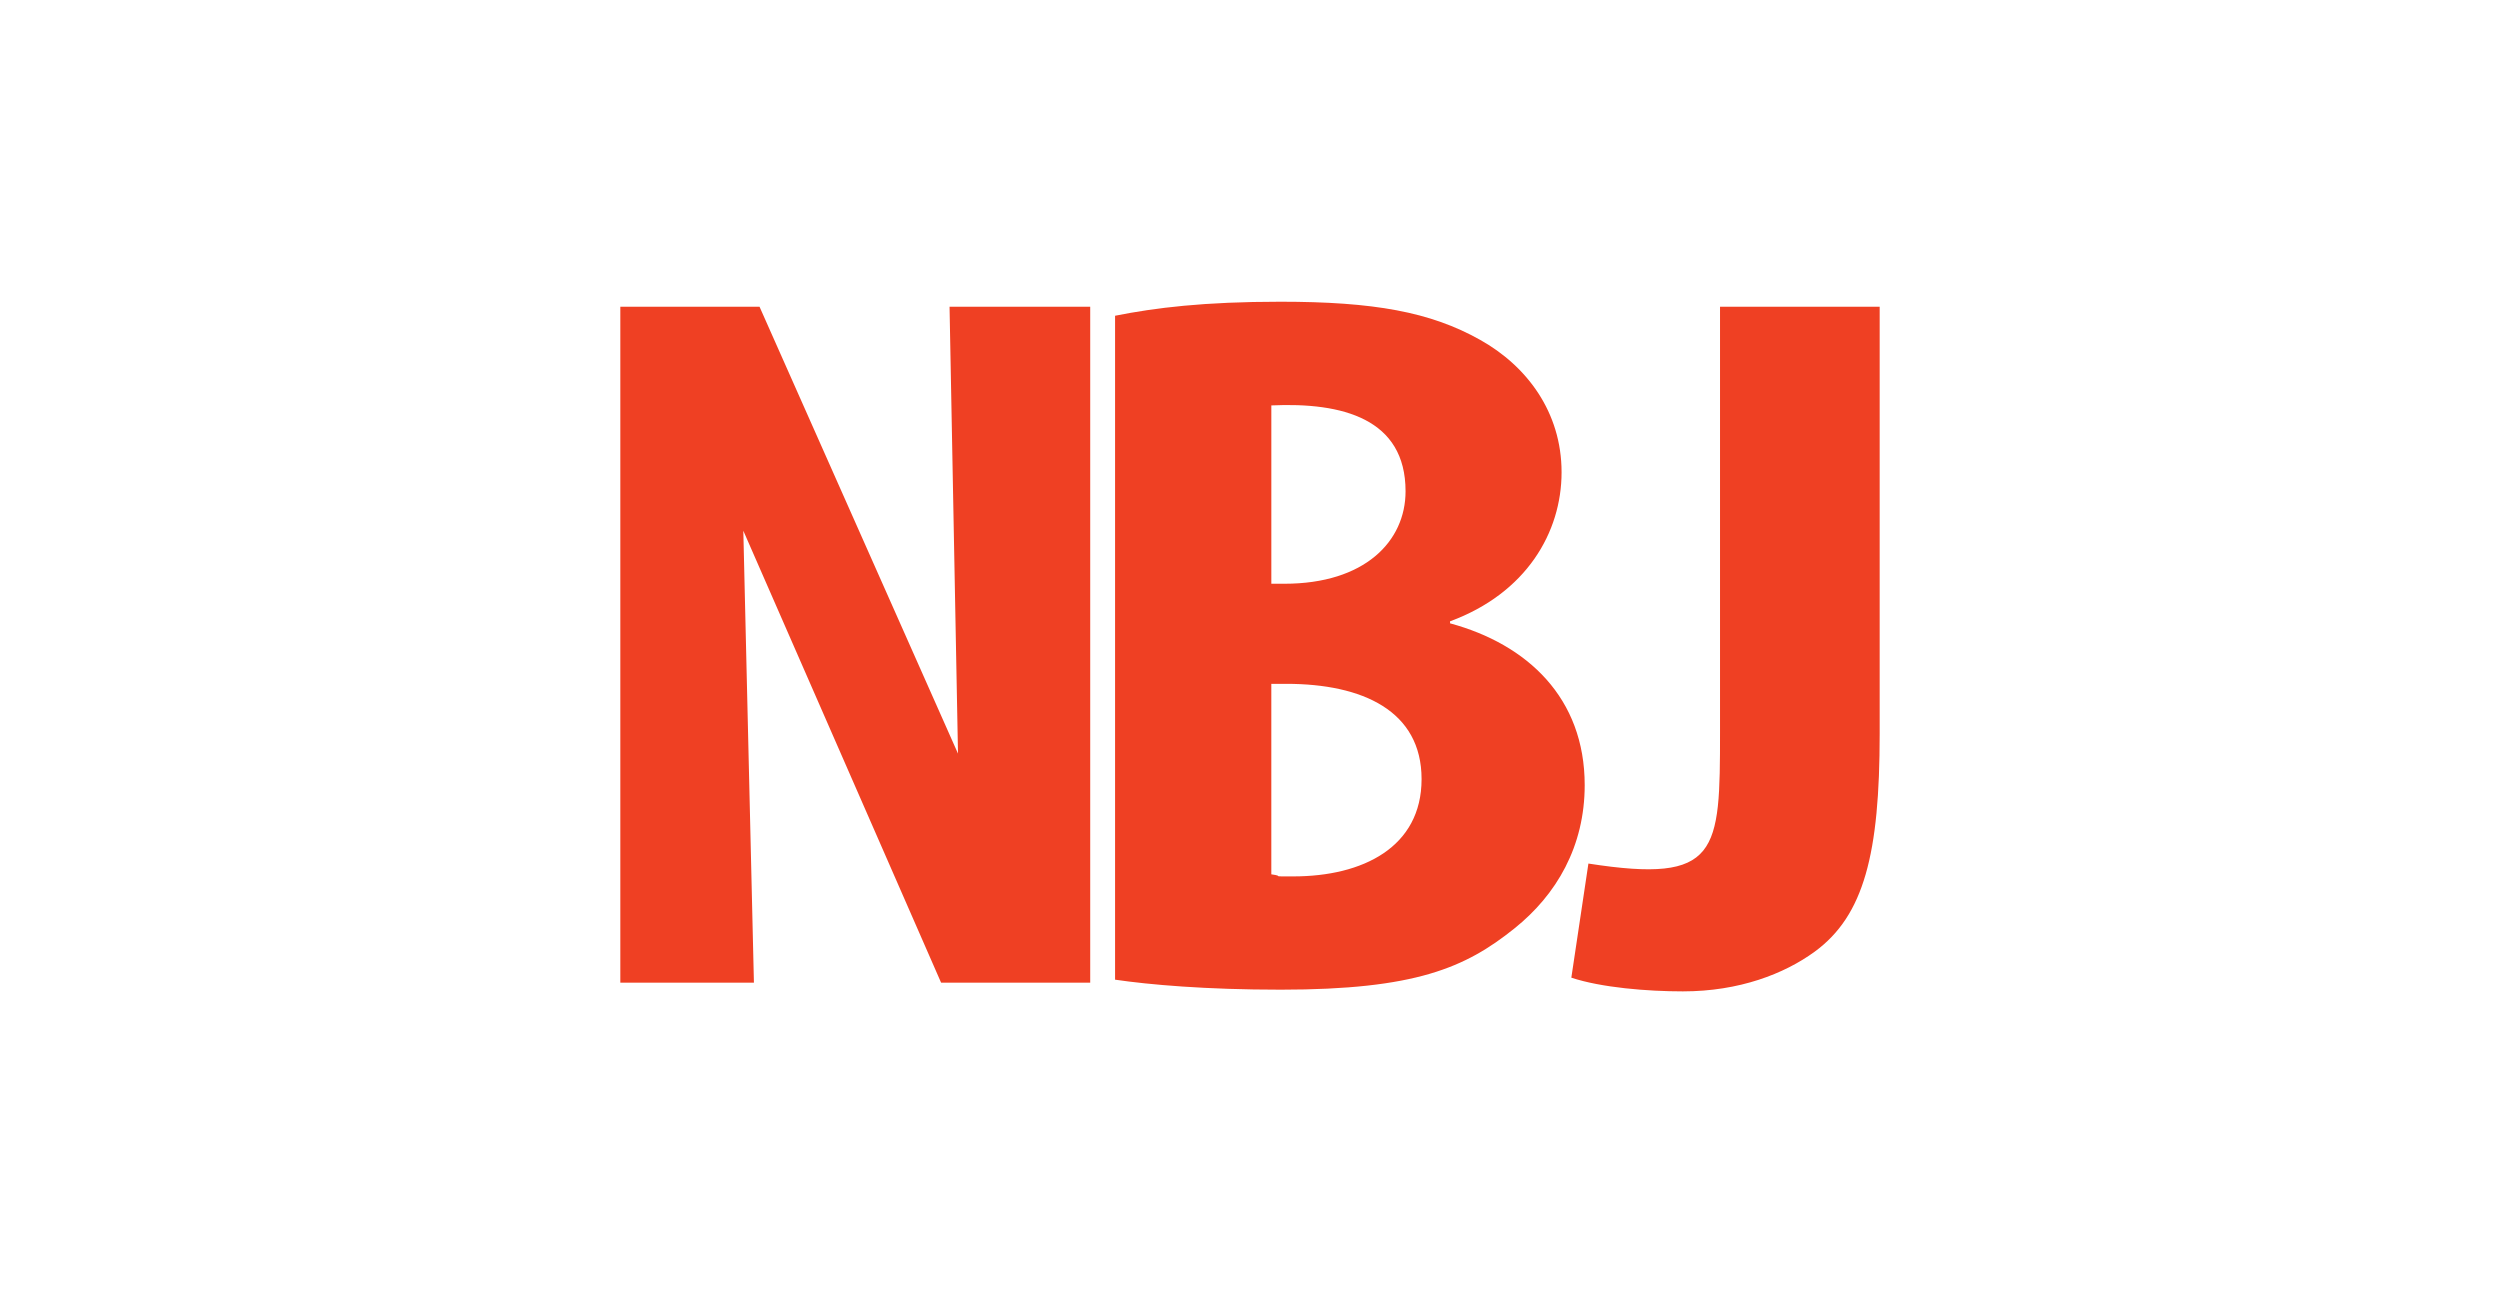 <svg width="116" height="60" viewBox="0 0 116 60" fill="none" xmlns="http://www.w3.org/2000/svg">
<g clip-path="url(#clip0_4112_32929)">
<path d="M34.982 45.596L34.49 24.626L43.667 45.596H50.586V14.232H44.059L44.451 34.967L35.242 14.232H28.783V45.596H34.982ZM51.739 45.457C53.323 45.689 55.932 45.921 59.427 45.921C65.674 45.921 67.992 44.905 70.264 43.084C72.229 41.513 73.53 39.268 73.53 36.43C73.53 32.382 70.872 29.897 67.282 28.922V28.829C70.824 27.523 72.457 24.701 72.457 21.912C72.457 19.122 70.844 16.981 68.679 15.77C66.37 14.471 63.741 14 59.407 14C55.865 14 53.603 14.279 51.739 14.651V45.457ZM58.99 18.811C62.288 18.66 65.218 19.427 65.218 22.795C65.218 25.12 63.321 27.086 59.595 27.086H58.99V18.811ZM58.99 31.73H59.686C63.228 31.73 65.961 32.985 65.961 36.15C65.961 39.314 63.228 40.665 60.01 40.665C58.801 40.665 59.69 40.665 58.989 40.569V31.729L58.99 31.73ZM79.809 33.964C79.809 39.558 79.769 41.013 73.702 40.069L72.91 45.364C74.306 45.828 76.451 46 78.085 46C80.702 46 82.791 45.185 84.196 44.162C86.497 42.484 87.217 39.598 87.217 34.056V14.232H79.809V33.965V33.964Z" fill="#EF4023"/>
</g>
<defs>
<clipPath id="clip0_4112_32929">
<rect width="58.435" height="32" fill="white" transform="translate(28.783 14)"/>
</clipPath>
</defs>
</svg>
